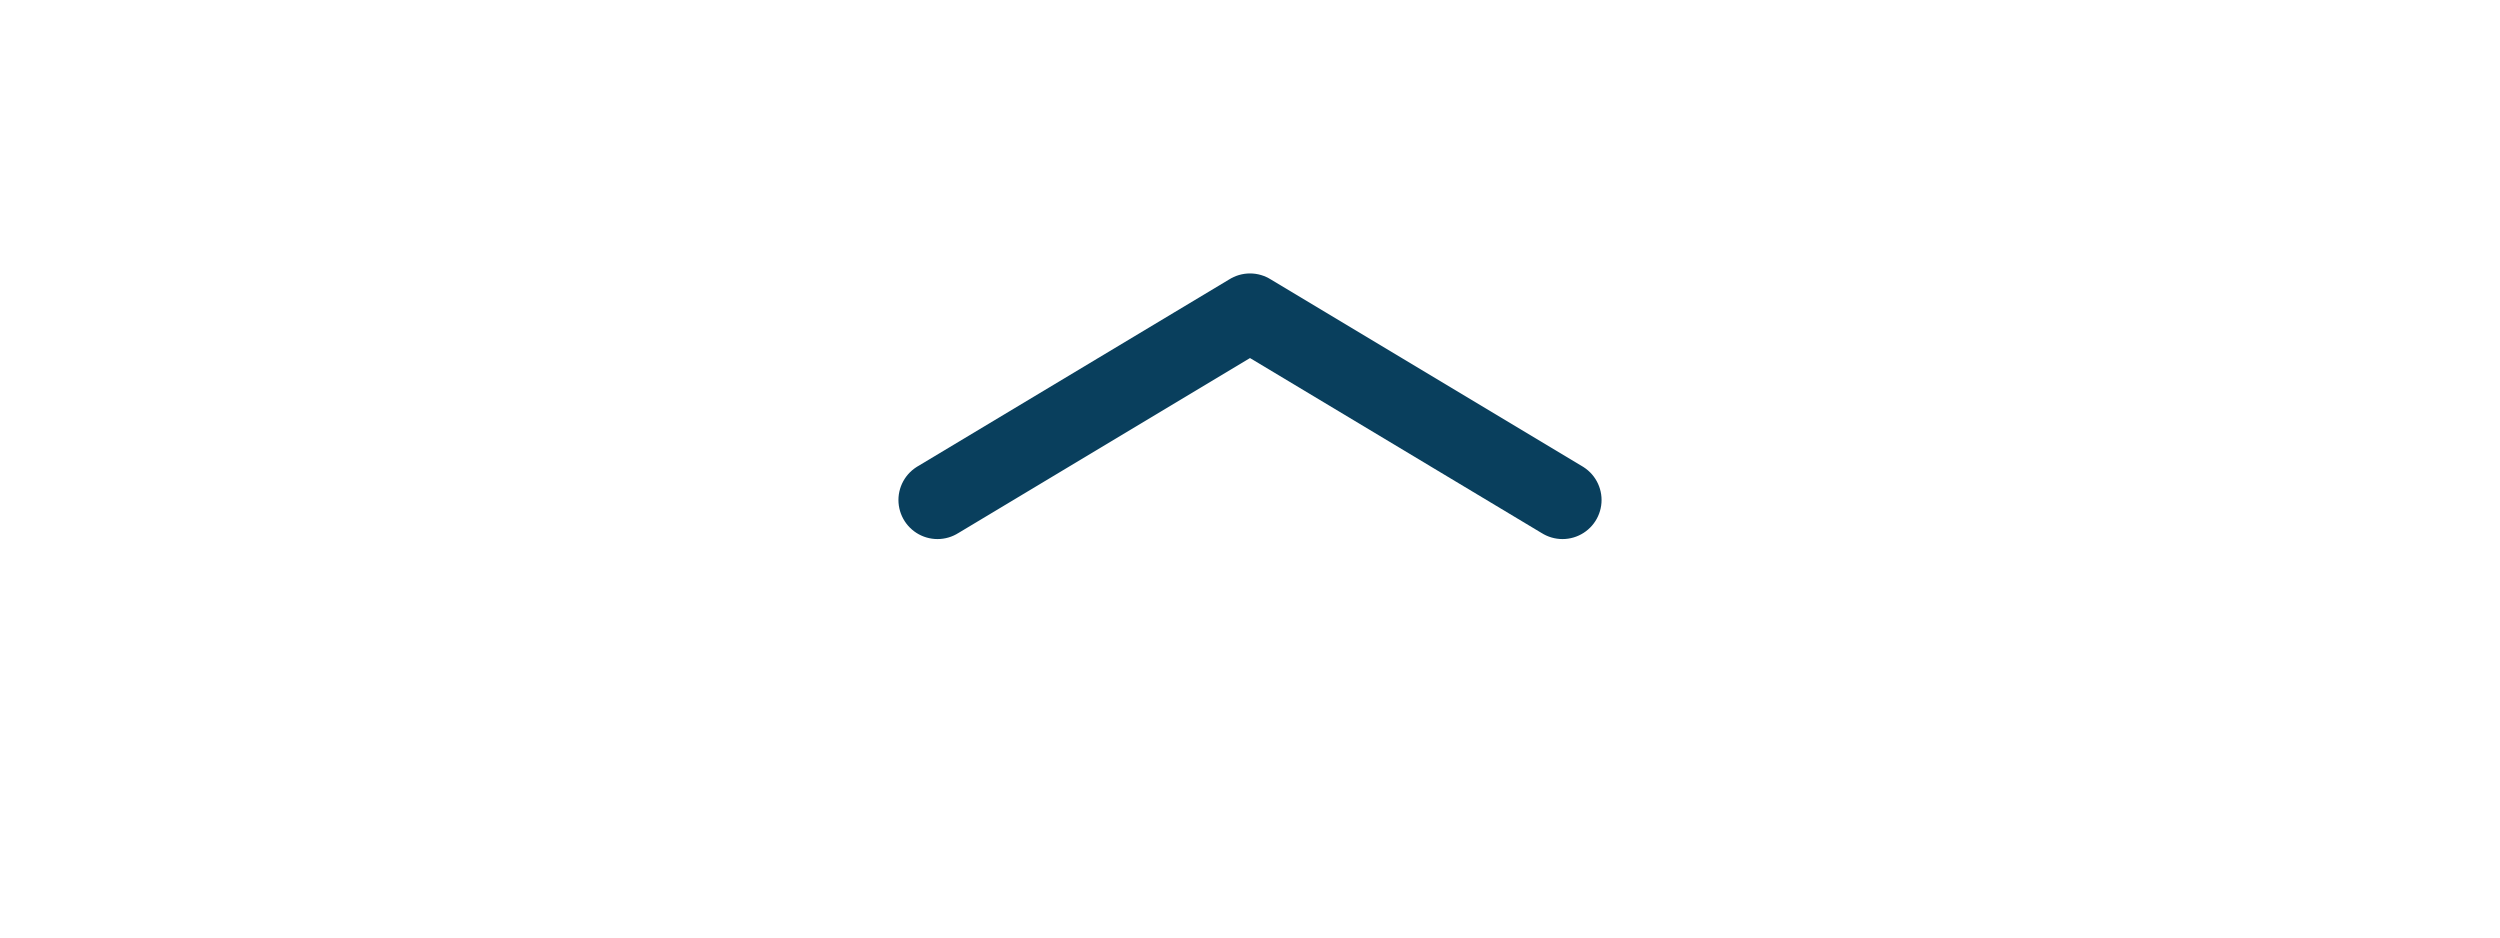 <svg width="80" height="30" viewBox="0 0 80 30" fill="none" xmlns="http://www.w3.org/2000/svg">
<path d="M50 16L40 10L30 16" stroke="#093F5D" stroke-width="2.5" stroke-linecap="round" stroke-linejoin="round"/>
</svg>

